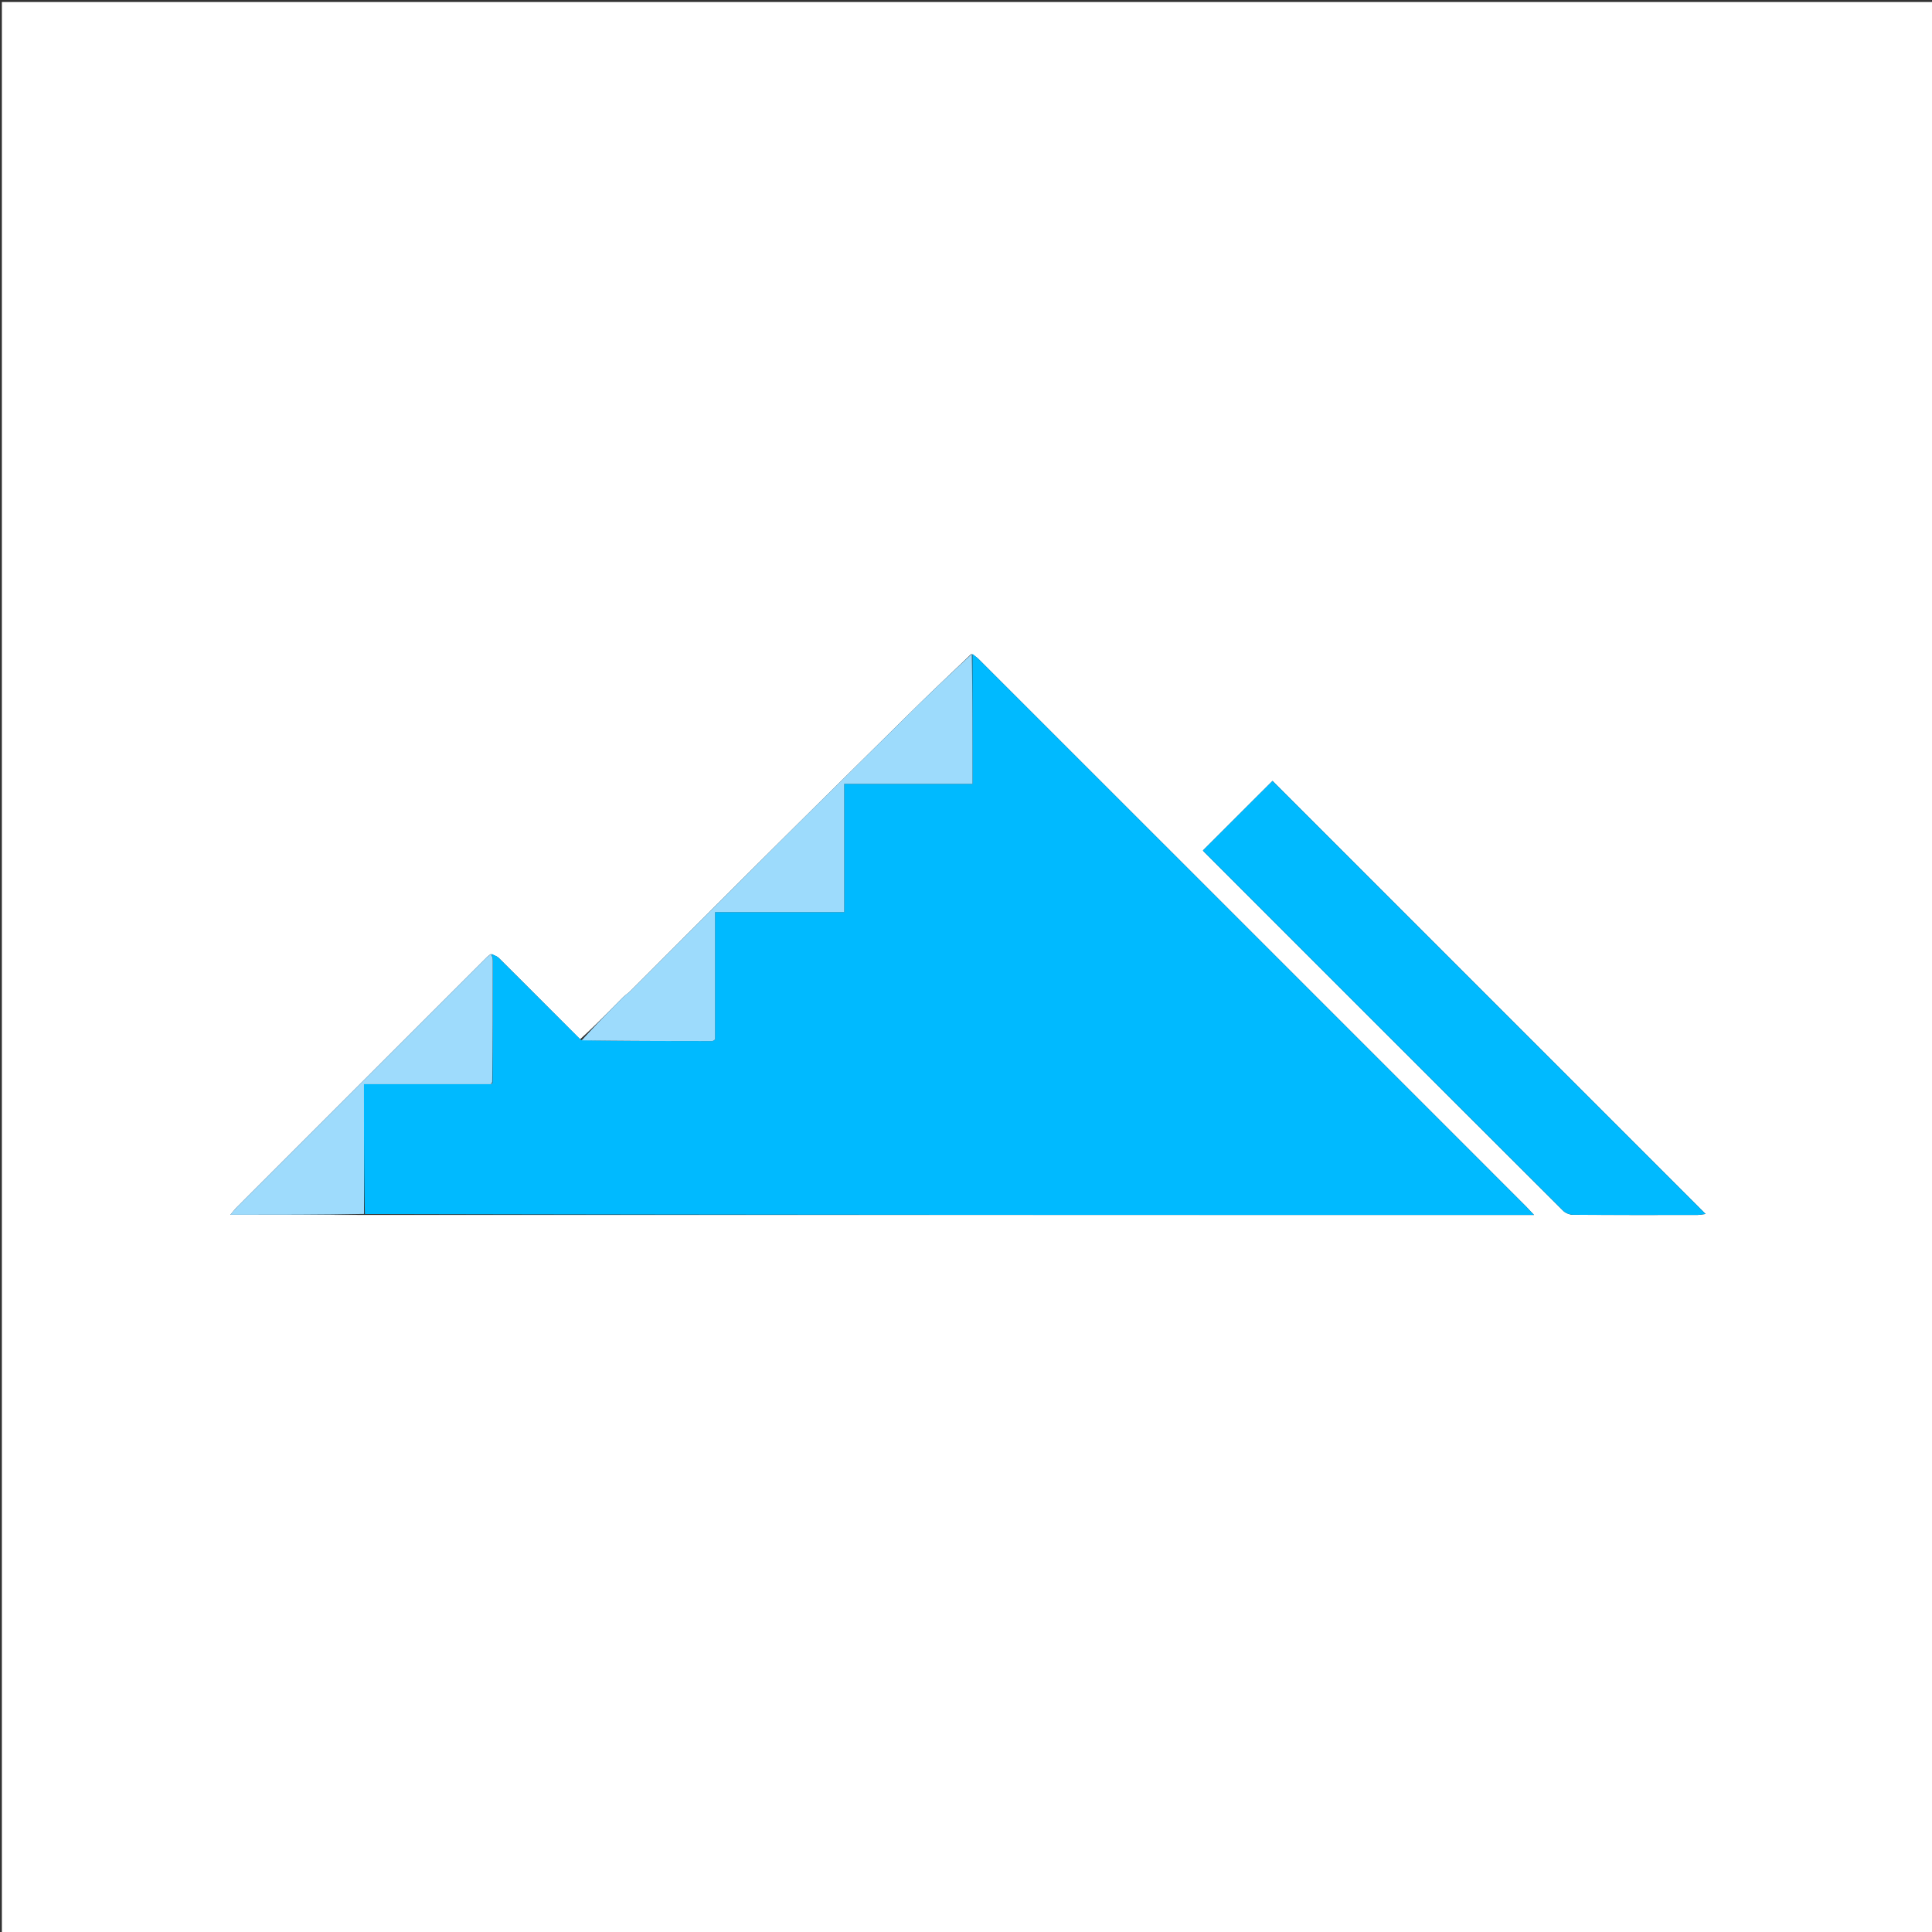 <?xml version="1.0" encoding="UTF-8"?>
<svg data-bbox="1.036 1.098 1066.804 1066.902" viewBox="0 0 1067 1067" xmlns="http://www.w3.org/2000/svg" data-type="color">
    <rect x="0" y="0" width="1067" height="1067" fill="#333333" stroke="none"/>
    <g>
        <path d="M615 1068H1.036V1.098H1067.84V1068H615M270.961 526.945c-.766.632-1.592 1.204-2.291 1.903a436893.926 436893.926 0 0 0-137.837 137.84c-.996.996-1.847 2.139-3.63 4.223 25.451 0 49.674 0 74.818.075h645.175c-2.262-2.4-3.518-3.802-4.848-5.132A2630454.902 2630454.902 0 0 0 540.783 364.3c-1.156-1.156-2.464-2.16-4.37-3.12-10.435 10.017-20.98 19.92-31.283 30.07a26488.377 26488.377 0 0 0-86.261 85.337c-23.63 23.493-47.107 47.138-70.676 70.692-1.397 1.396-3.114 2.471-4.504 3.873-7.595 7.664-15.134 15.383-23.325 22.807-14.912-14.943-29.807-29.902-44.773-44.79-1.07-1.065-2.663-1.604-4.63-2.224M839 567.5 702.784 431.283l-38.43 38.415c.064.075.456.6.914 1.059 65.983 66 131.96 132.004 198.028 197.919 1.32 1.316 3.692 2.214 5.58 2.226 22.831.151 45.663.104 68.495.08 1.192-.001 2.385-.26 4.605-.519L839 567.5z" fill="#FFFFFF" data-color="1"/>
        <path d="M537.082 361.064c1.237 1.076 2.545 2.08 3.701 3.236a2857913.25 2857913.25 0 0 1 301.565 301.554c1.33 1.33 2.586 2.733 4.848 5.132-216.048 0-430.611 0-645.68-.498-.506-24.054-.506-47.61-.506-71.724h70.27c.561-.142.704-.393.736-1.215.095-22.6.121-44.736.104-66.872-.001-1.299-.353-2.597-.541-3.895 1.35.783 2.942 1.322 4.012 2.386 14.966 14.889 29.86 29.848 45.363 45.25 24.554.488 48.517.52 72.48.53.28 0 .558-.3 1.468-.822v-70.38h71.333v-70.838h70.847v-71.844z" fill="#00BAFF" data-color="2"/>
        <path d="m839.25 567.75 102.726 102.713c-2.22.259-3.413.518-4.605.52-22.832.023-45.664.07-68.495-.08-1.888-.013-4.26-.911-5.58-2.227-66.068-65.915-132.045-131.92-198.028-197.92-.458-.457-.85-.983-.914-1.058l38.43-38.415L839.25 567.75z" fill="#00BAFF" data-color="2"/>
        <path d="M536.747 361.122c.335 23.708.335 47.473.335 71.786h-70.847v70.838h-71.333v70.38c-.91.522-1.189.821-1.467.821-23.964-.009-47.927-.04-72.164-.392 7.284-8.02 14.823-15.739 22.418-23.403 1.39-1.402 3.107-2.477 4.504-3.873 23.57-23.554 47.047-47.199 70.676-70.692a26488.377 26488.377 0 0 1 86.26-85.337c10.303-10.15 20.849-20.053 31.618-30.128z" fill="#9DDBFC" data-color="3"/>
        <path d="M271.27 526.864c.497 1.216.849 2.514.85 3.813.017 22.136-.01 44.272-.288 66.95-.497.687-.671.885-.784 1.137H201.01c0 24.113 0 47.67.045 71.687-24.178.46-48.401.46-73.851.46 1.782-2.084 2.633-3.227 3.63-4.224 45.934-45.957 91.88-91.902 137.836-137.839.699-.699 1.525-1.271 2.6-1.984z" fill="#9EDBFC" data-color="4"/>
        <path d="M271.28 598.765c-.119-.253.055-.45.475-.673.229.279.086.53-.476.673z" fill="#9DDBFC" data-color="3"/>
    </g>
</svg>
